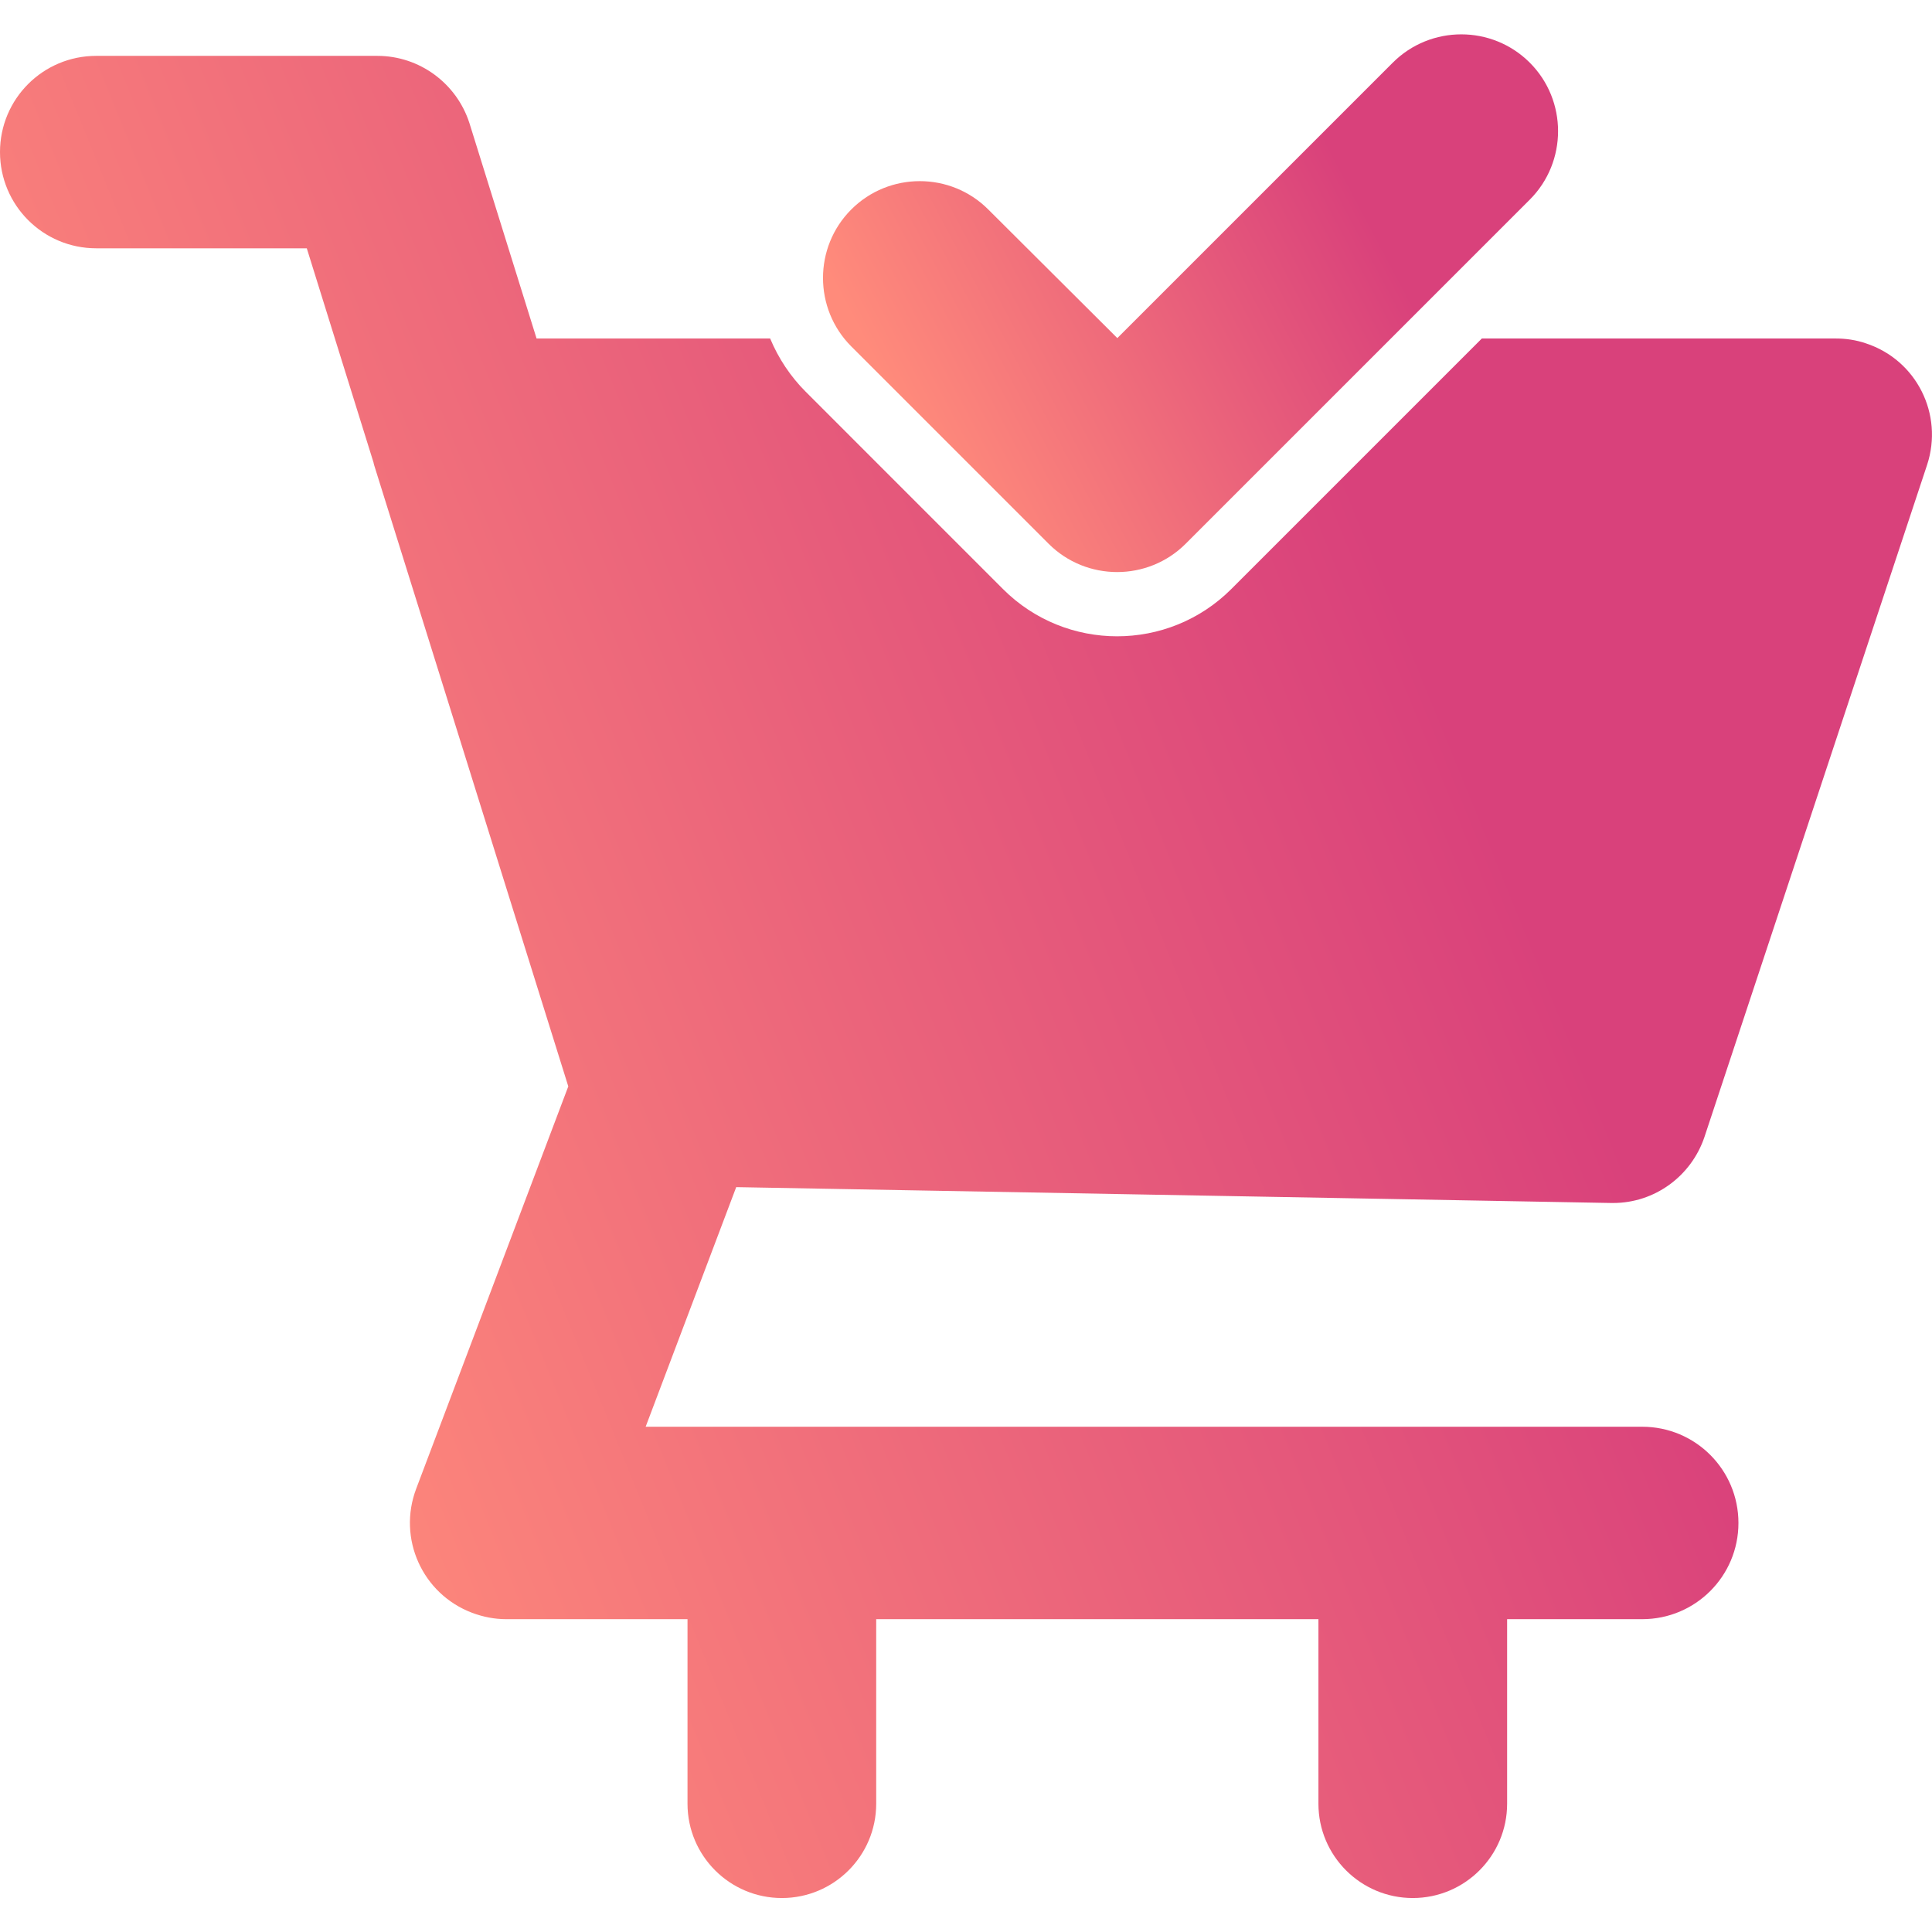 <svg width="48" height="48" viewBox="0 0 48 48" fill="none" xmlns="http://www.w3.org/2000/svg">
<g clip-path="url(#clip0_10989_23844)">
<path d="M40.031 29.888H40.078C41.109 29.888 42.019 29.222 42.347 28.247L47.878 11.55C48.291 10.294 47.616 8.944 46.359 8.531C46.116 8.447 45.862 8.41 45.609 8.41H36.816L30.591 14.635C29.025 16.2 26.484 16.2 24.919 14.635L20.016 9.731C19.641 9.356 19.341 8.906 19.134 8.41H13.331L11.662 3.056C11.344 2.072 10.425 1.388 9.375 1.388H2.391C1.069 1.388 0 2.456 0 3.778C0 5.1 1.069 6.169 2.391 6.169H7.622L9.281 11.494C9.281 11.513 9.291 11.522 9.291 11.541L14.119 26.991L10.341 36.985C9.872 38.222 10.491 39.6 11.728 40.069C12 40.172 12.291 40.228 12.572 40.228H17.081V44.813C17.081 46.106 18.131 47.156 19.425 47.156C20.719 47.156 21.769 46.106 21.769 44.813V40.228H32.756V44.813C32.756 46.106 33.806 47.156 35.1 47.156C36.394 47.156 37.444 46.106 37.444 44.813V40.228H40.8C42.122 40.228 43.191 39.16 43.191 37.838C43.191 36.516 42.122 35.447 40.8 35.447H16.041L18.291 29.494L40.031 29.888Z" fill="url(#paint0_linear_10989_23844)"/>
<path d="M26.053 13.51C26.991 14.447 28.519 14.447 29.457 13.51L38.007 4.96C38.944 4.022 38.944 2.494 38.007 1.557C37.069 0.619 35.541 0.619 34.603 1.557L27.76 8.4L24.553 5.204C23.616 4.266 22.088 4.266 21.15 5.204C20.213 6.141 20.213 7.669 21.15 8.607L26.053 13.51Z" fill="url(#paint1_linear_10989_23844)"/>
</g>
<defs>
<linearGradient id="paint0_linear_10989_23844" x1="-61.077" y1="-123.904" x2="0.171" y2="-148.785" gradientUnits="userSpaceOnUse">
<stop offset="0.031" stop-color="#FF8B7B"/>
<stop offset="0.553" stop-color="#D9417B"/>
</linearGradient>
<linearGradient id="paint1_linear_10989_23844" x1="-2.791" y1="-35.718" x2="18.413" y2="-46.945" gradientUnits="userSpaceOnUse">
<stop offset="0.031" stop-color="#FF8B7B"/>
<stop offset="0.553" stop-color="#D9417B"/>
</linearGradient>
<clipPath id="clip0_10989_23844">
<rect width="48" height="48" fill="white"/>
</clipPath>
</defs>
</svg>
